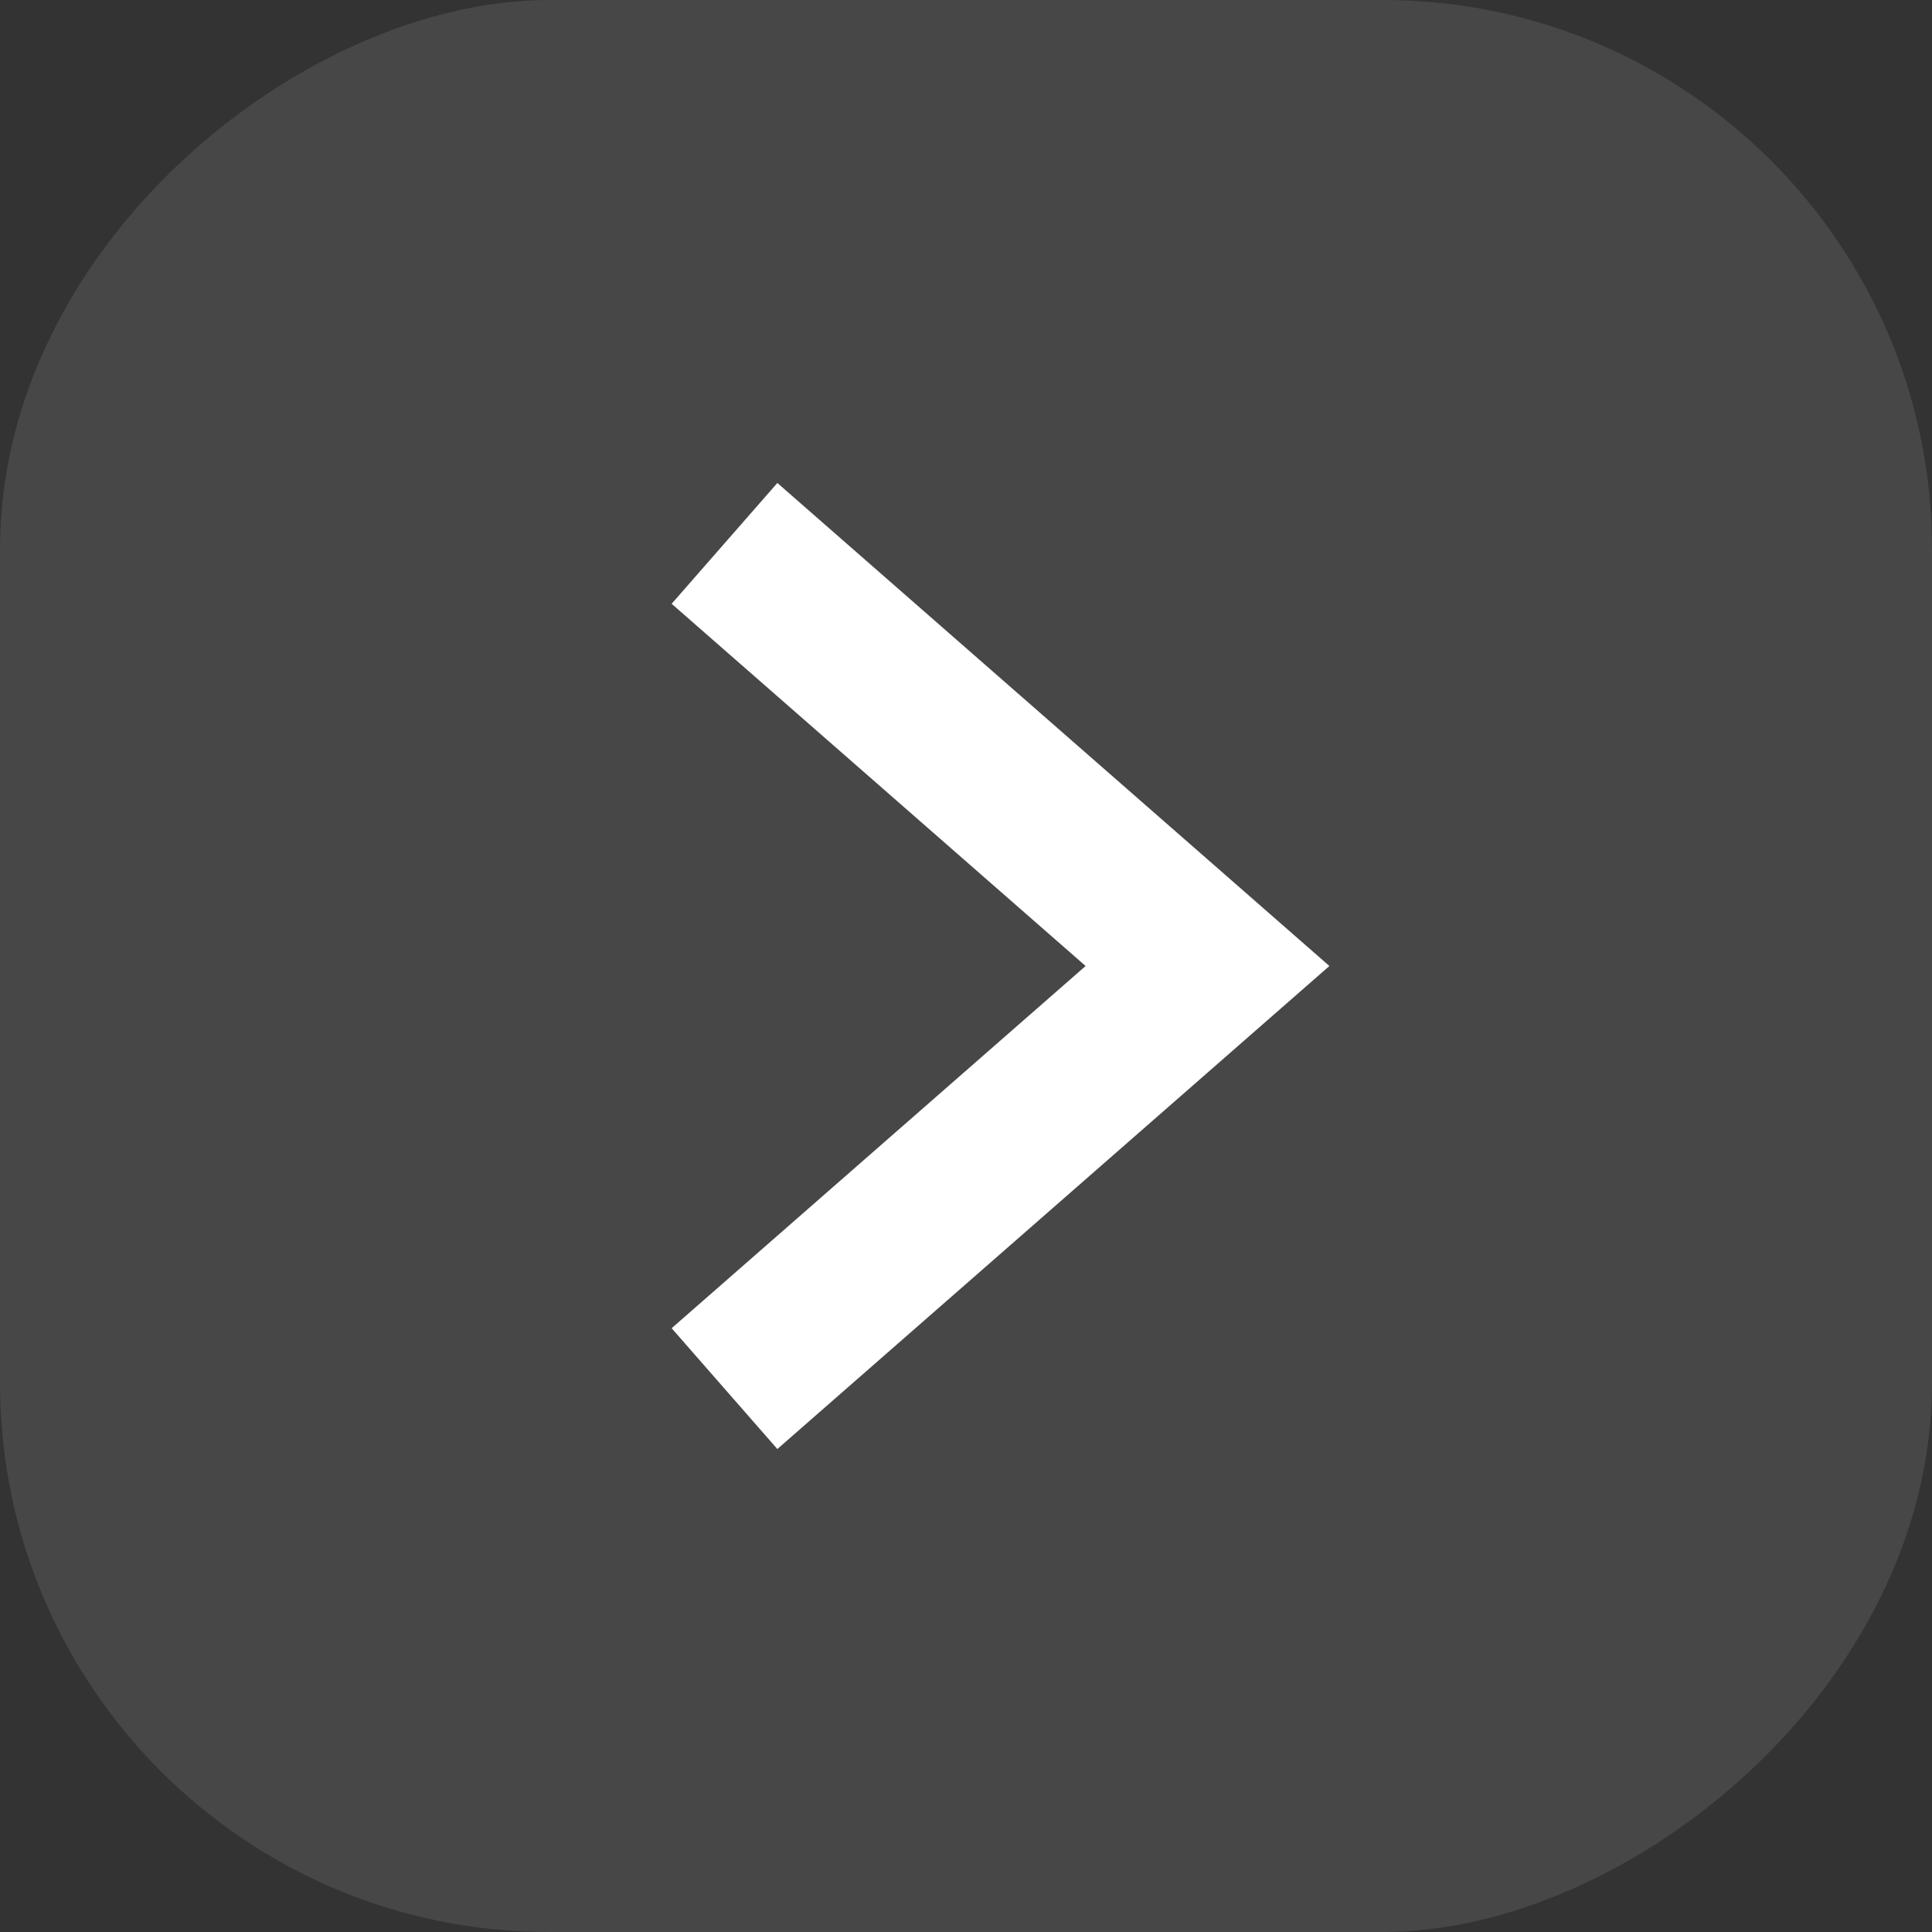 <?xml version="1.0" encoding="UTF-8"?> <svg xmlns="http://www.w3.org/2000/svg" width="271" height="271" viewBox="0 0 271 271" fill="none"><rect x="0" y="0" width="271" height="271" fill="#333333" stroke="none"/><rect y="271" width="271" height="271" rx="77" transform="rotate(-90 0 271)" fill="white" fill-opacity="0.1"></rect><path d="M101.625 194.781L169.375 135.5L101.625 76.219" stroke="white" stroke-width="22.518"></path></svg> 